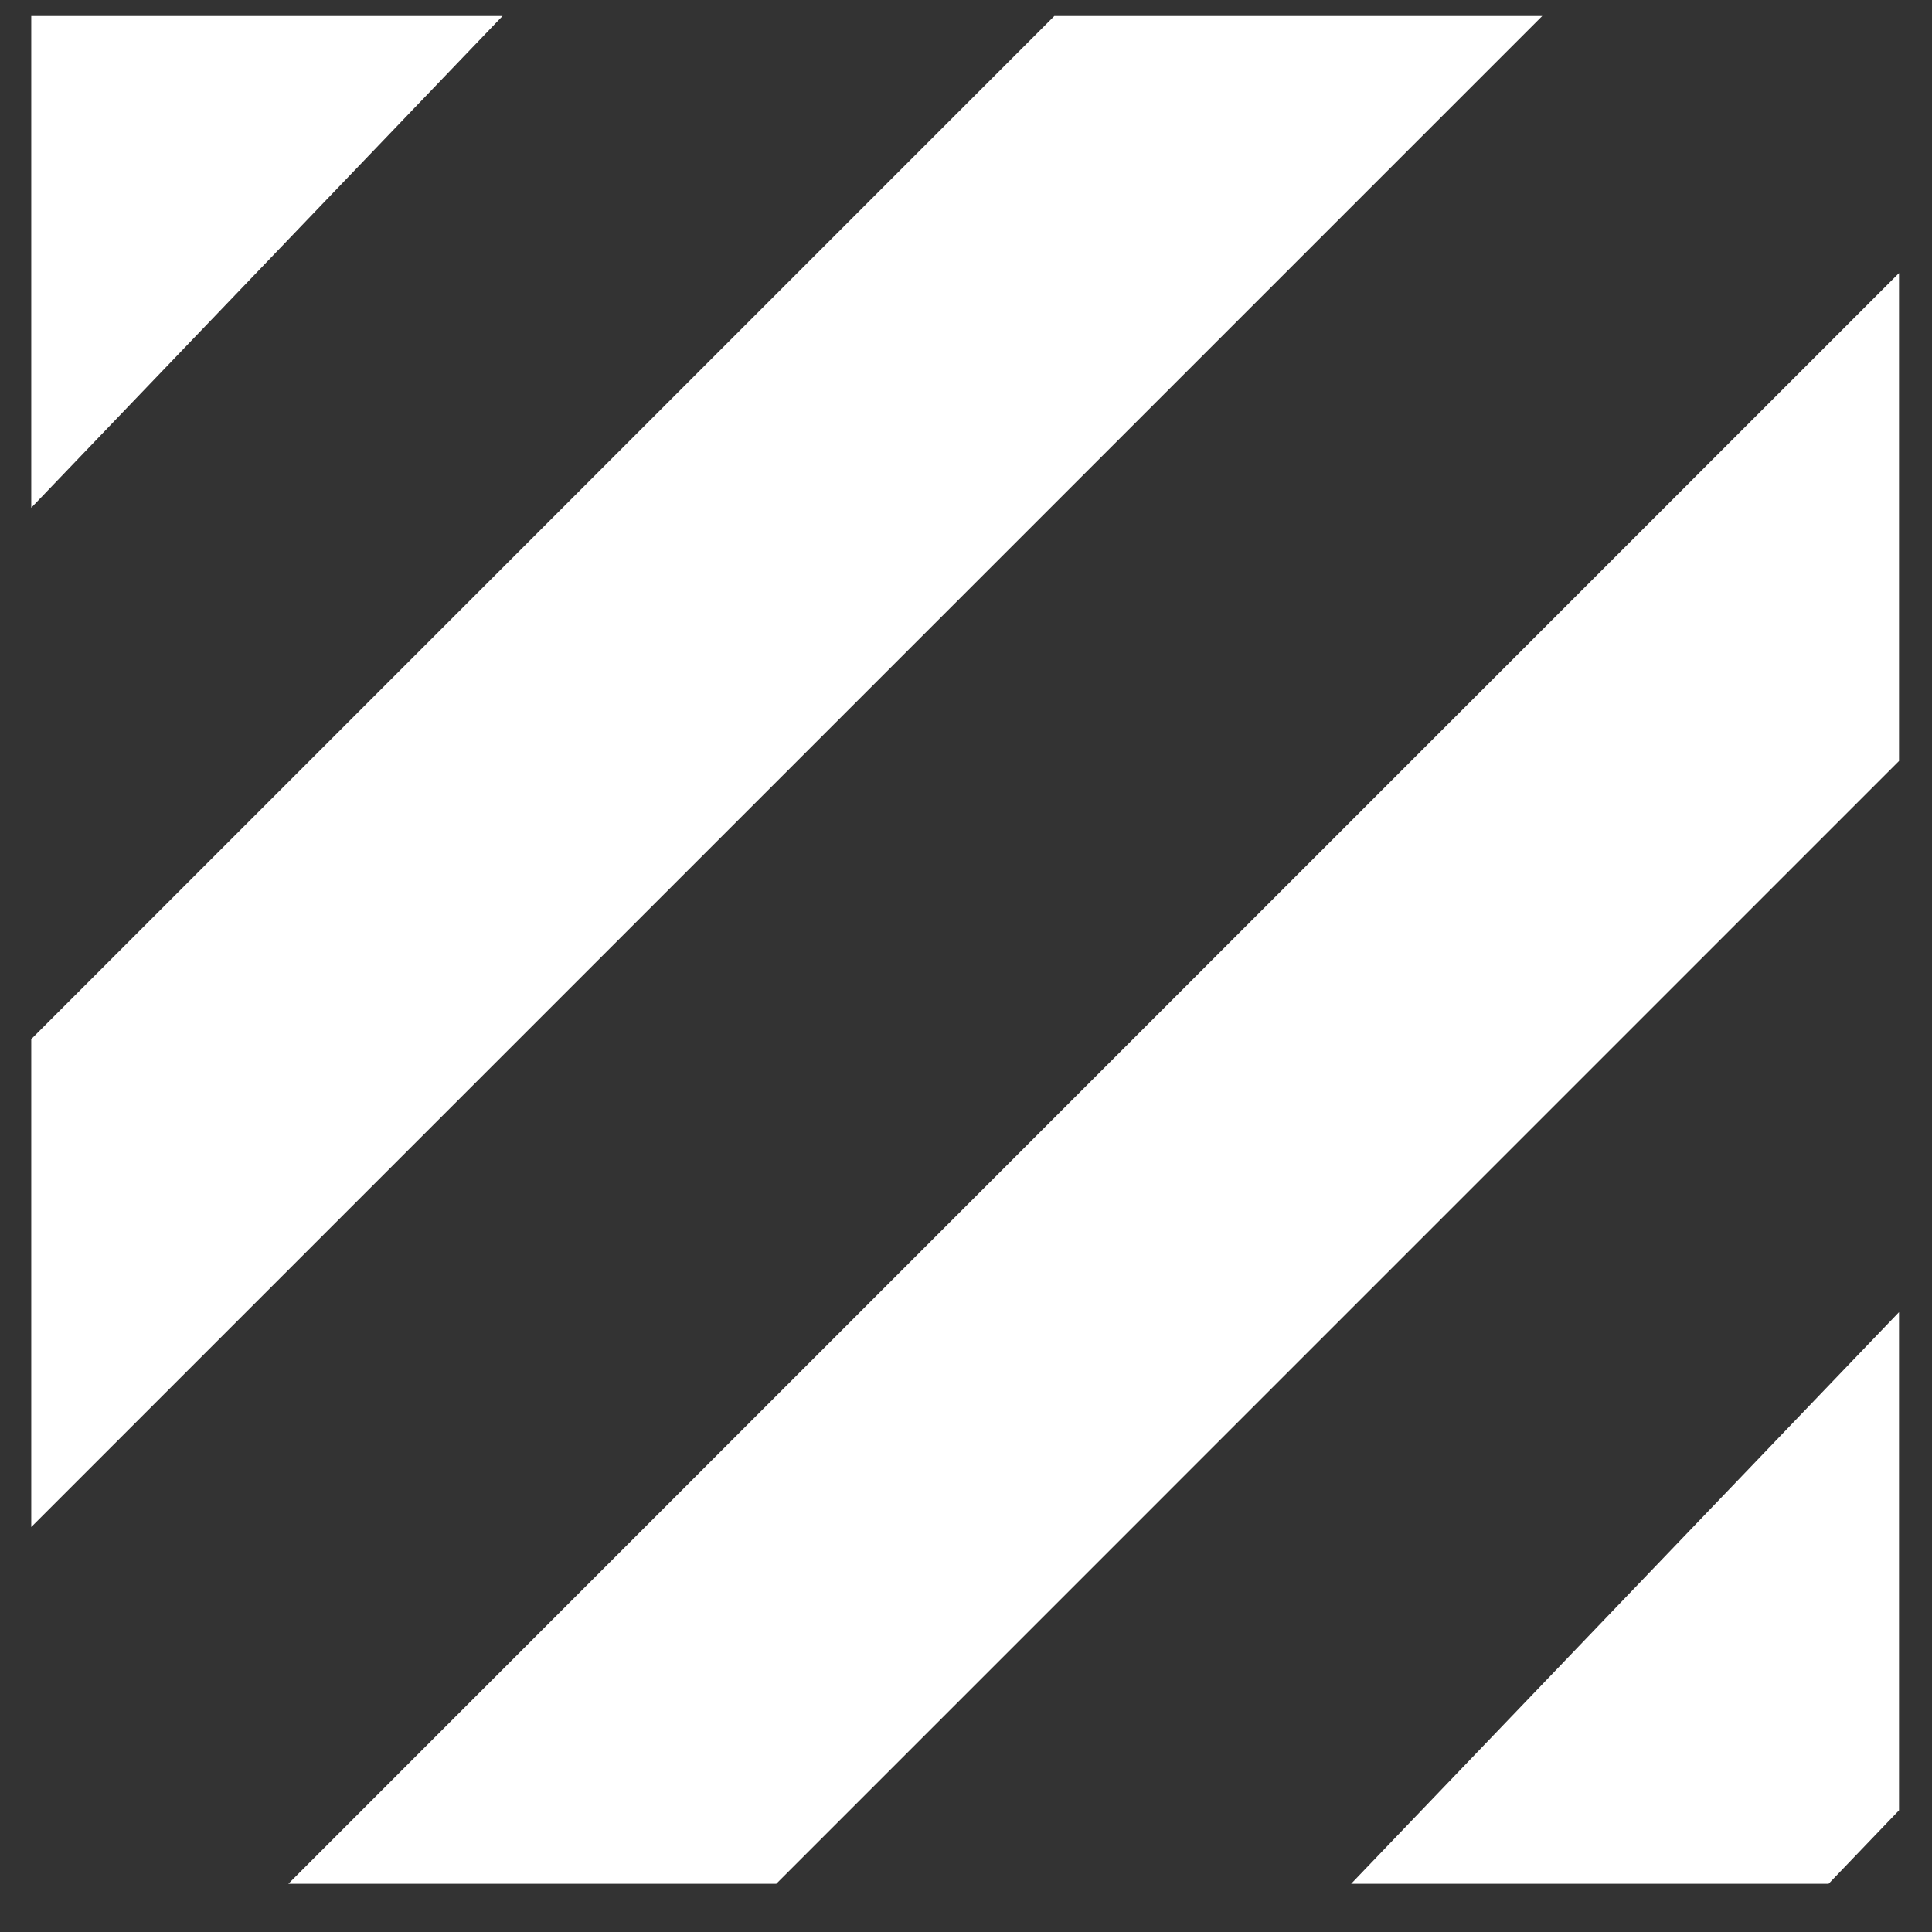 <svg width="28" height="28" viewBox="0 0 28 28" fill="none" xmlns="http://www.w3.org/2000/svg">
    <rect x="0" y="0" width="28" height="28" fill="#333333" stroke="none"/>
    <g clip-path="url(#clip0_42_388)">
        <line x1="37.271" y1="-2.256" x2="-0.209" y2="35.225" stroke="#fff" stroke-width="5"/>
        <line x1="27.641" y1="-8.593" x2="-5.675" y2="24.723" stroke="#fff" stroke-width="5"/>
        <line y1="-2.5" x2="20.376" y2="-2.5" transform="matrix(-0.692 0.722 -0.692 -0.722 9.345 -9.139)" stroke="#fff" stroke-width="5"/>
        <line y1="-2.5" x2="20.376" y2="-2.5" transform="matrix(-0.692 0.722 -0.692 -0.722 31.686 14.672)" stroke="#fff" stroke-width="5"/>
    </g>
    <defs>
        <clipPath id="clip0_42_388">
            <rect width="27.069" height="27.069" fill="white" transform="translate(27.522 27.301) rotate(180)"/>
        </clipPath>
    </defs>
</svg>